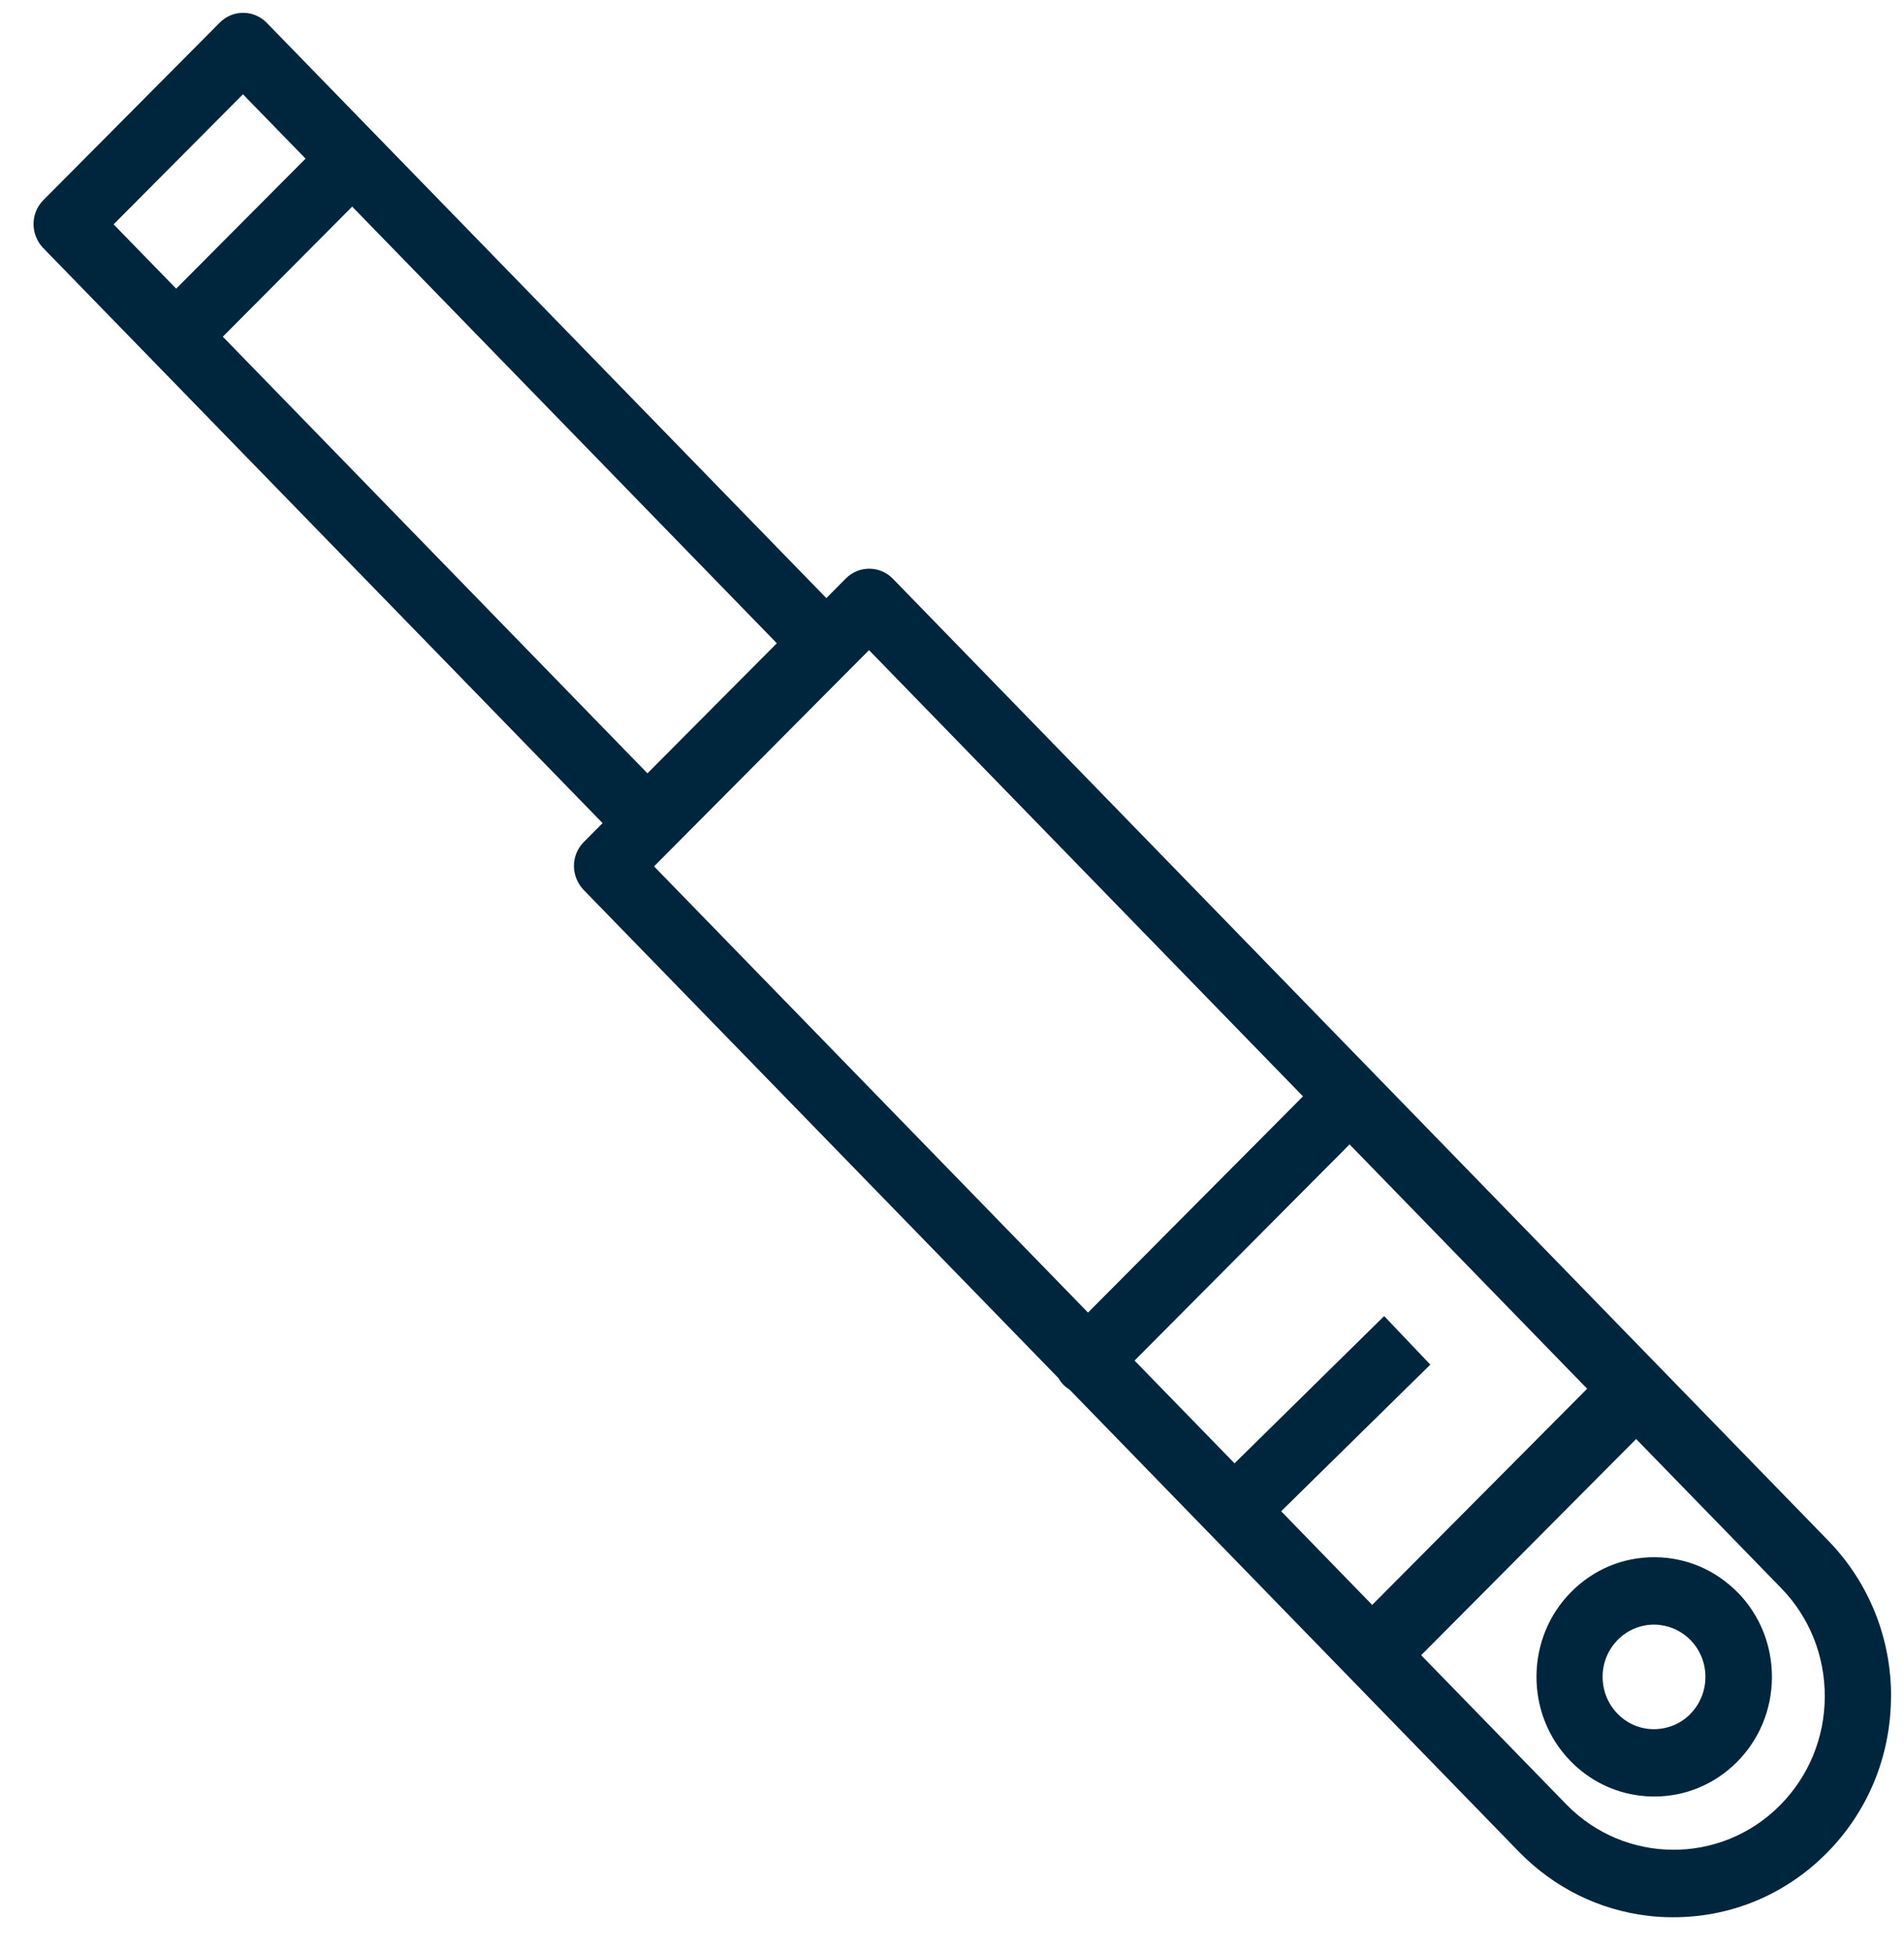 <svg xmlns="http://www.w3.org/2000/svg" width="41" height="42" viewBox="0 0 41 42" fill="none"><path id="Vector" d="M37.423 34.287C36.946 33.798 36.311 33.527 35.635 33.523C34.957 33.518 34.319 33.783 33.838 34.266C33.357 34.748 33.09 35.394 33.086 36.084C33.082 36.773 33.342 37.421 33.817 37.91C34.226 38.33 34.751 38.589 35.321 38.657C35.414 38.668 35.51 38.675 35.607 38.675C36.285 38.679 36.923 38.414 37.404 37.931C37.885 37.447 38.152 36.803 38.156 36.114C38.16 35.425 37.9 34.776 37.425 34.287H37.423ZM36.398 36.9C36.188 37.111 35.908 37.225 35.611 37.225C35.315 37.225 35.037 37.105 34.83 36.891C34.622 36.678 34.51 36.394 34.51 36.094C34.51 35.793 34.629 35.511 34.838 35.3C35.048 35.089 35.328 34.974 35.622 34.974C35.664 34.974 35.707 34.977 35.747 34.983C35.995 35.013 36.226 35.125 36.404 35.308C36.834 35.75 36.83 36.465 36.395 36.9H36.398ZM40.722 36.54C40.728 35.269 40.247 34.07 39.368 33.165L35.745 29.441L19.226 12.458C18.948 12.174 18.497 12.17 18.215 12.452L17.794 12.876L5.745 0.492C5.467 0.207 5.016 0.203 4.734 0.485L0.934 4.308C0.798 4.444 0.722 4.627 0.722 4.821C0.722 5.013 0.796 5.198 0.927 5.336L12.976 17.72L12.571 18.127C12.436 18.263 12.359 18.446 12.359 18.64C12.359 18.831 12.434 19.017 12.565 19.155L22.792 29.667C22.821 29.717 22.855 29.766 22.898 29.809C22.938 29.853 22.984 29.885 23.031 29.915L29.033 36.086L32.705 39.861C33.461 40.637 34.431 41.117 35.484 41.242C35.658 41.264 35.832 41.274 36.01 41.274C37.26 41.281 38.44 40.792 39.33 39.898C40.22 39.004 40.713 37.811 40.72 36.538L40.722 36.54ZM2.446 4.83L5.232 2.03L6.58 3.415L3.794 6.214L2.446 4.83ZM4.798 7.248L7.584 4.448L16.728 13.848L13.942 16.648L4.798 7.248ZM14.084 18.651L18.713 13.996L28.058 23.602L23.429 28.257L14.084 18.651ZM27.588 32.534L30.8 29.377L29.806 28.332L26.584 31.502L24.431 29.29L29.061 24.636L34.177 29.896L29.548 34.55L27.588 32.534ZM38.328 38.866C37.052 40.15 34.986 40.137 33.724 38.84L30.603 35.633L35.232 30.979L38.353 34.186C38.965 34.815 39.298 35.646 39.294 36.532C39.289 37.415 38.946 38.244 38.328 38.866Z" fill="#00263E"></path></svg>